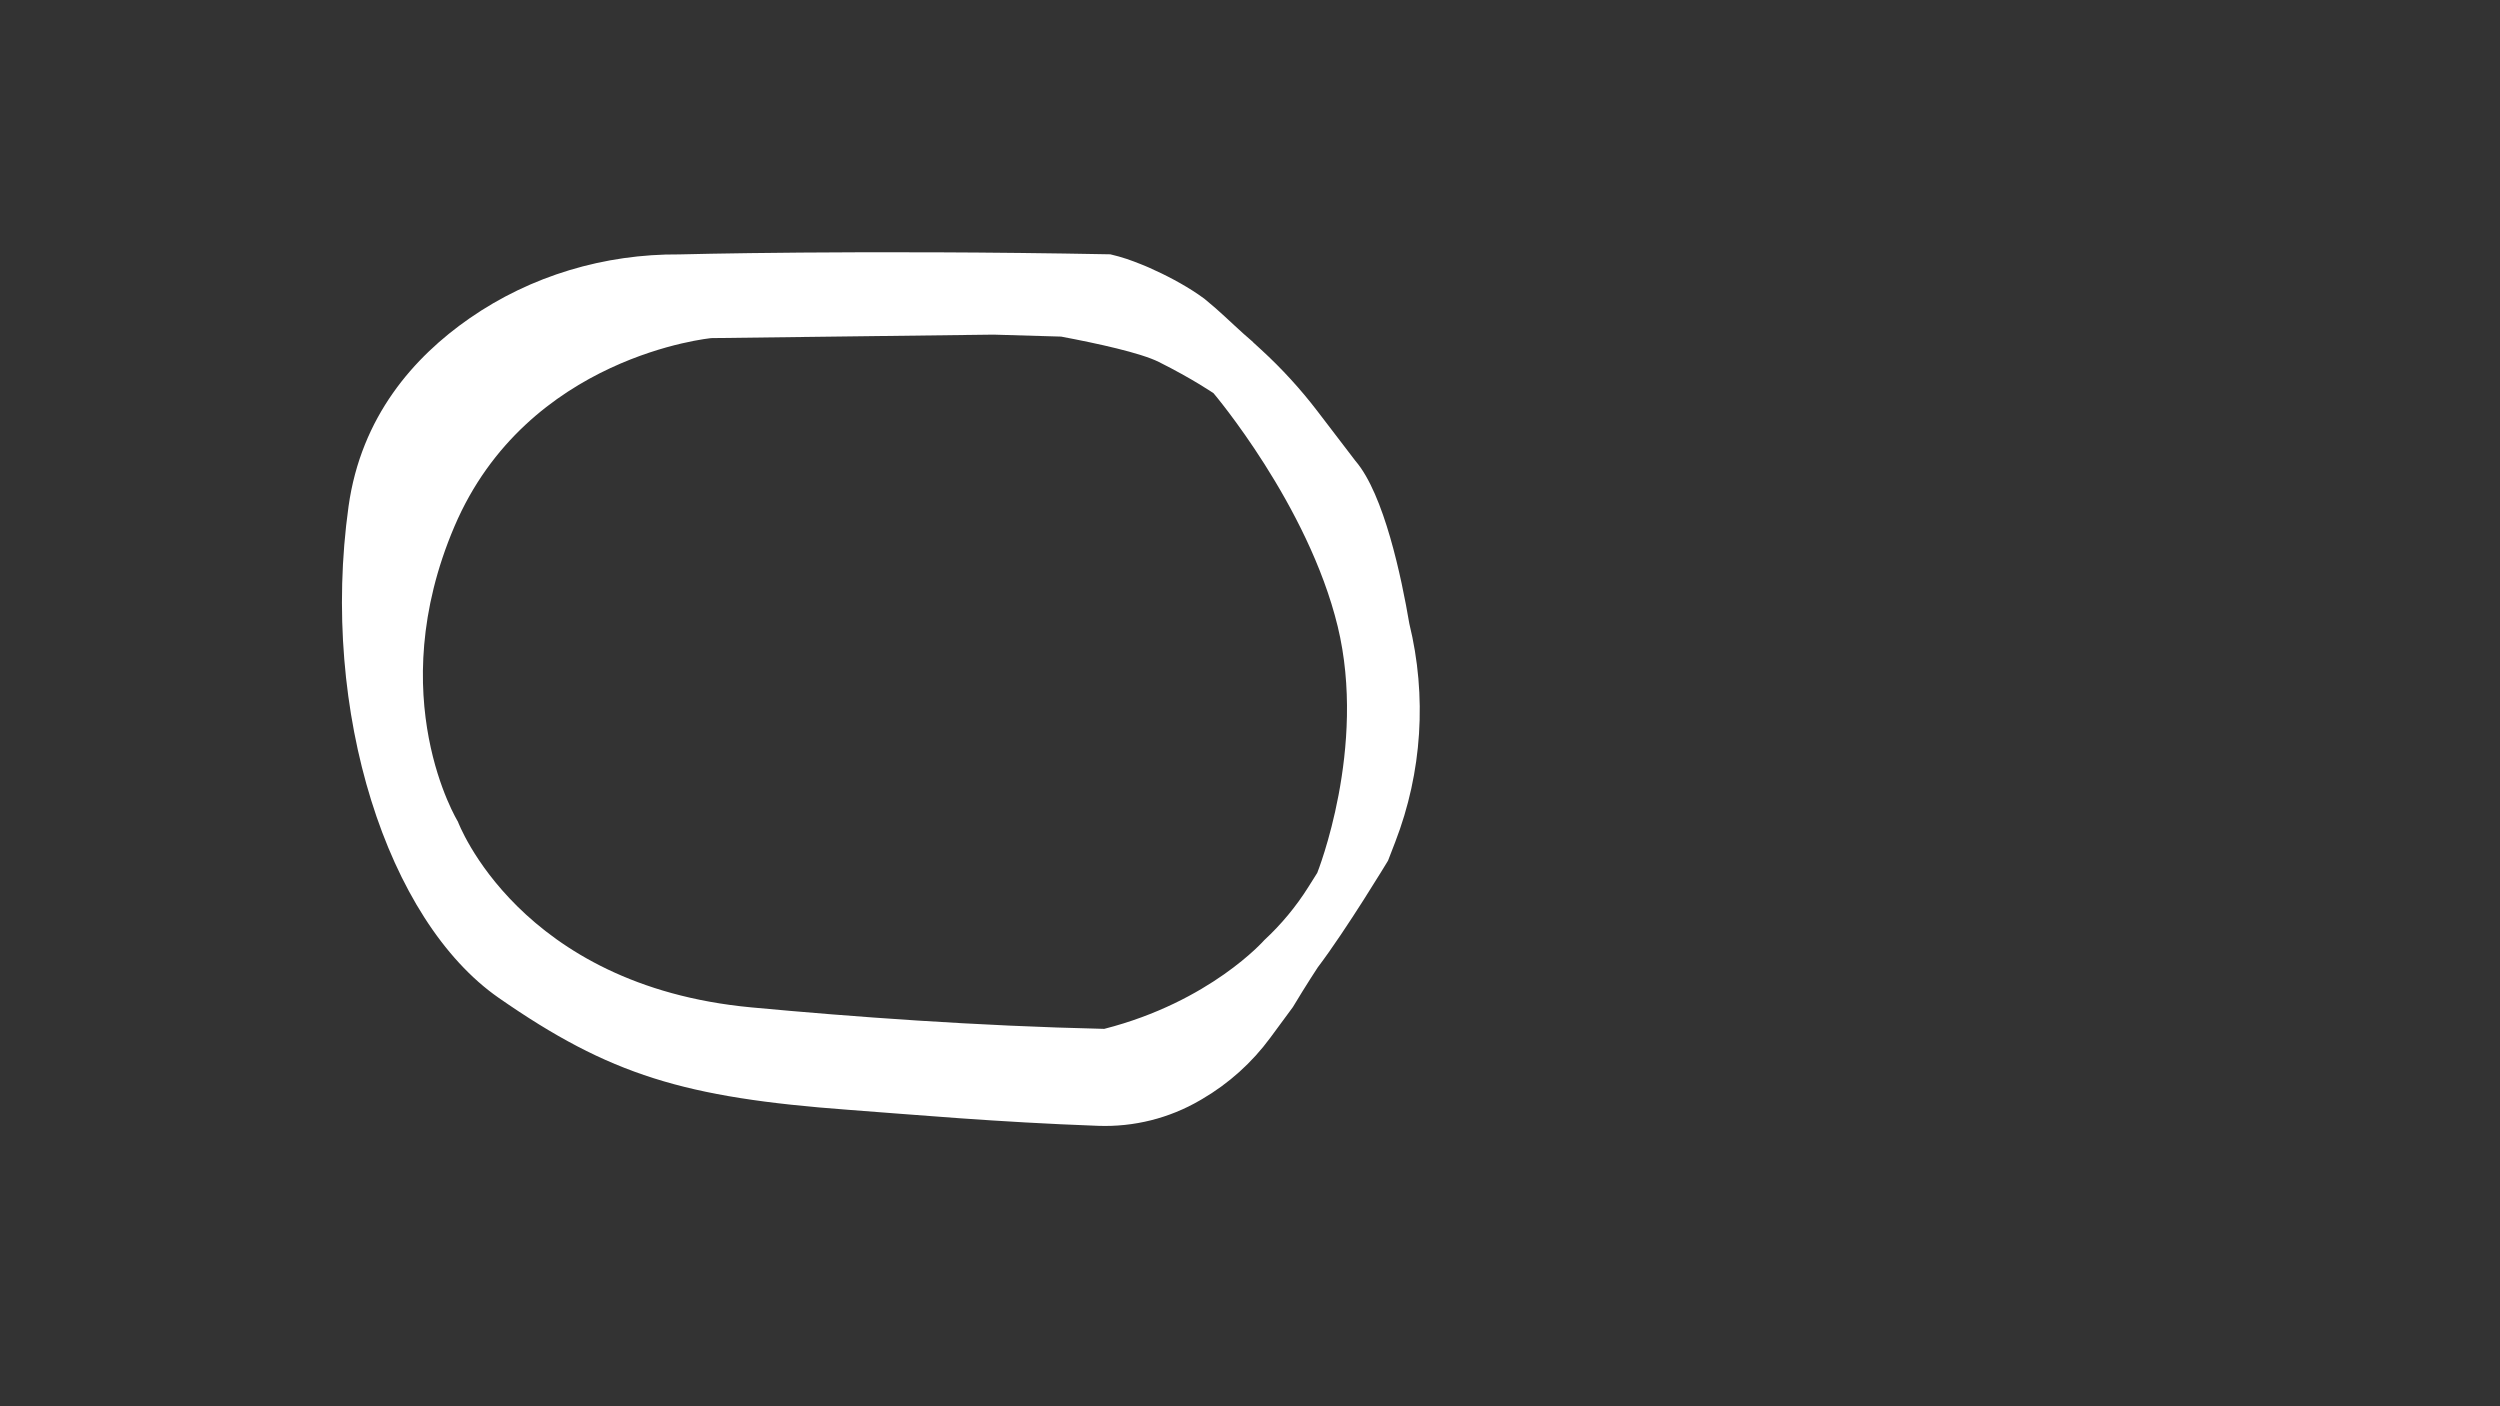 <?xml version="1.0" encoding="UTF-8"?>
<svg id="EXAMPLE_-_Active" data-name="EXAMPLE - Active" xmlns="http://www.w3.org/2000/svg" viewBox="0 0 1920 1080">
  <rect x="0" y="0" width="1920" height="1080" fill="#333333" stroke="none"/>
  <defs>
    <style>
      .cls-1 {
        fill: #fff;
        stroke-width: 0px;
      }
    </style>
  </defs>
  <path id="Short_Oval" data-name="Short Oval" class="cls-1" d="M993,773.34c9.93-16.58,19-30.34,19-30.34,22-29,54-82,54-82l5.54-14.35c20.66-53.51,24.43-112.06,10.81-167.77h0c-5.97-35.24-19.39-99.38-41.35-124.88l-29.23-38.24c-12.93-16.92-27.33-32.66-43.02-47.06l-6.48-5.94s.1,0,.14,0c-9.91-8.34-19.1-17.48-28.82-26.04-2.63-2.31-5.31-4.55-8.01-6.77-.24-.2-.44-.37-.62-.51-.18-.13-.38-.27-.61-.44-1.43-1.03-2.84-2.06-4.3-3.05-5.83-3.96-11.91-7.56-18.11-10.91-6.35-3.43-12.85-6.58-19.45-9.5-.86-.38-2.28-.99-2.79-1.2-1.2-.49-2.4-.98-3.6-1.46-3.54-1.41-7.11-2.79-10.72-4-4.17-1.4-8.4-2.55-12.67-3.56-192.61-3.64-330.9.07-330.9.07-57.49-.44-114,16.32-161.23,49.11-42.67,29.62-83.3,75.4-92.92,144.52-22,158,30,318,115.33,377.33,85.33,59.34,142.67,76.67,268.67,86,51.54,3.82,113.13,9.42,191.69,12.29,27.44,1,54.61-5.78,78.32-19.64.54-.31,1.07-.63,1.61-.94,20.43-11.95,38.21-27.94,52.25-47l17.46-23.7ZM1011.67,670.33l-6.92,11c-9.42,14.98-20.77,28.65-33.75,40.67h0s-41.42,47.32-122.95,68.17c-98.09-2.2-194.36-9.35-271.05-16.5-178.67-16.67-225.33-142.67-225.33-142.67,0,0-58.67-95.33-2.67-226.67,56-131.33,197.33-144.66,197.33-144.66l216.67-2.67s20.4.6,51.92,1.51c27.83,5.24,61.12,12.5,75.08,19.49,26,13,42,24,42,24,0,0,72.67,85.67,95.33,179,22.67,93.33-15.67,189.33-15.67,189.33Z"/>
</svg>